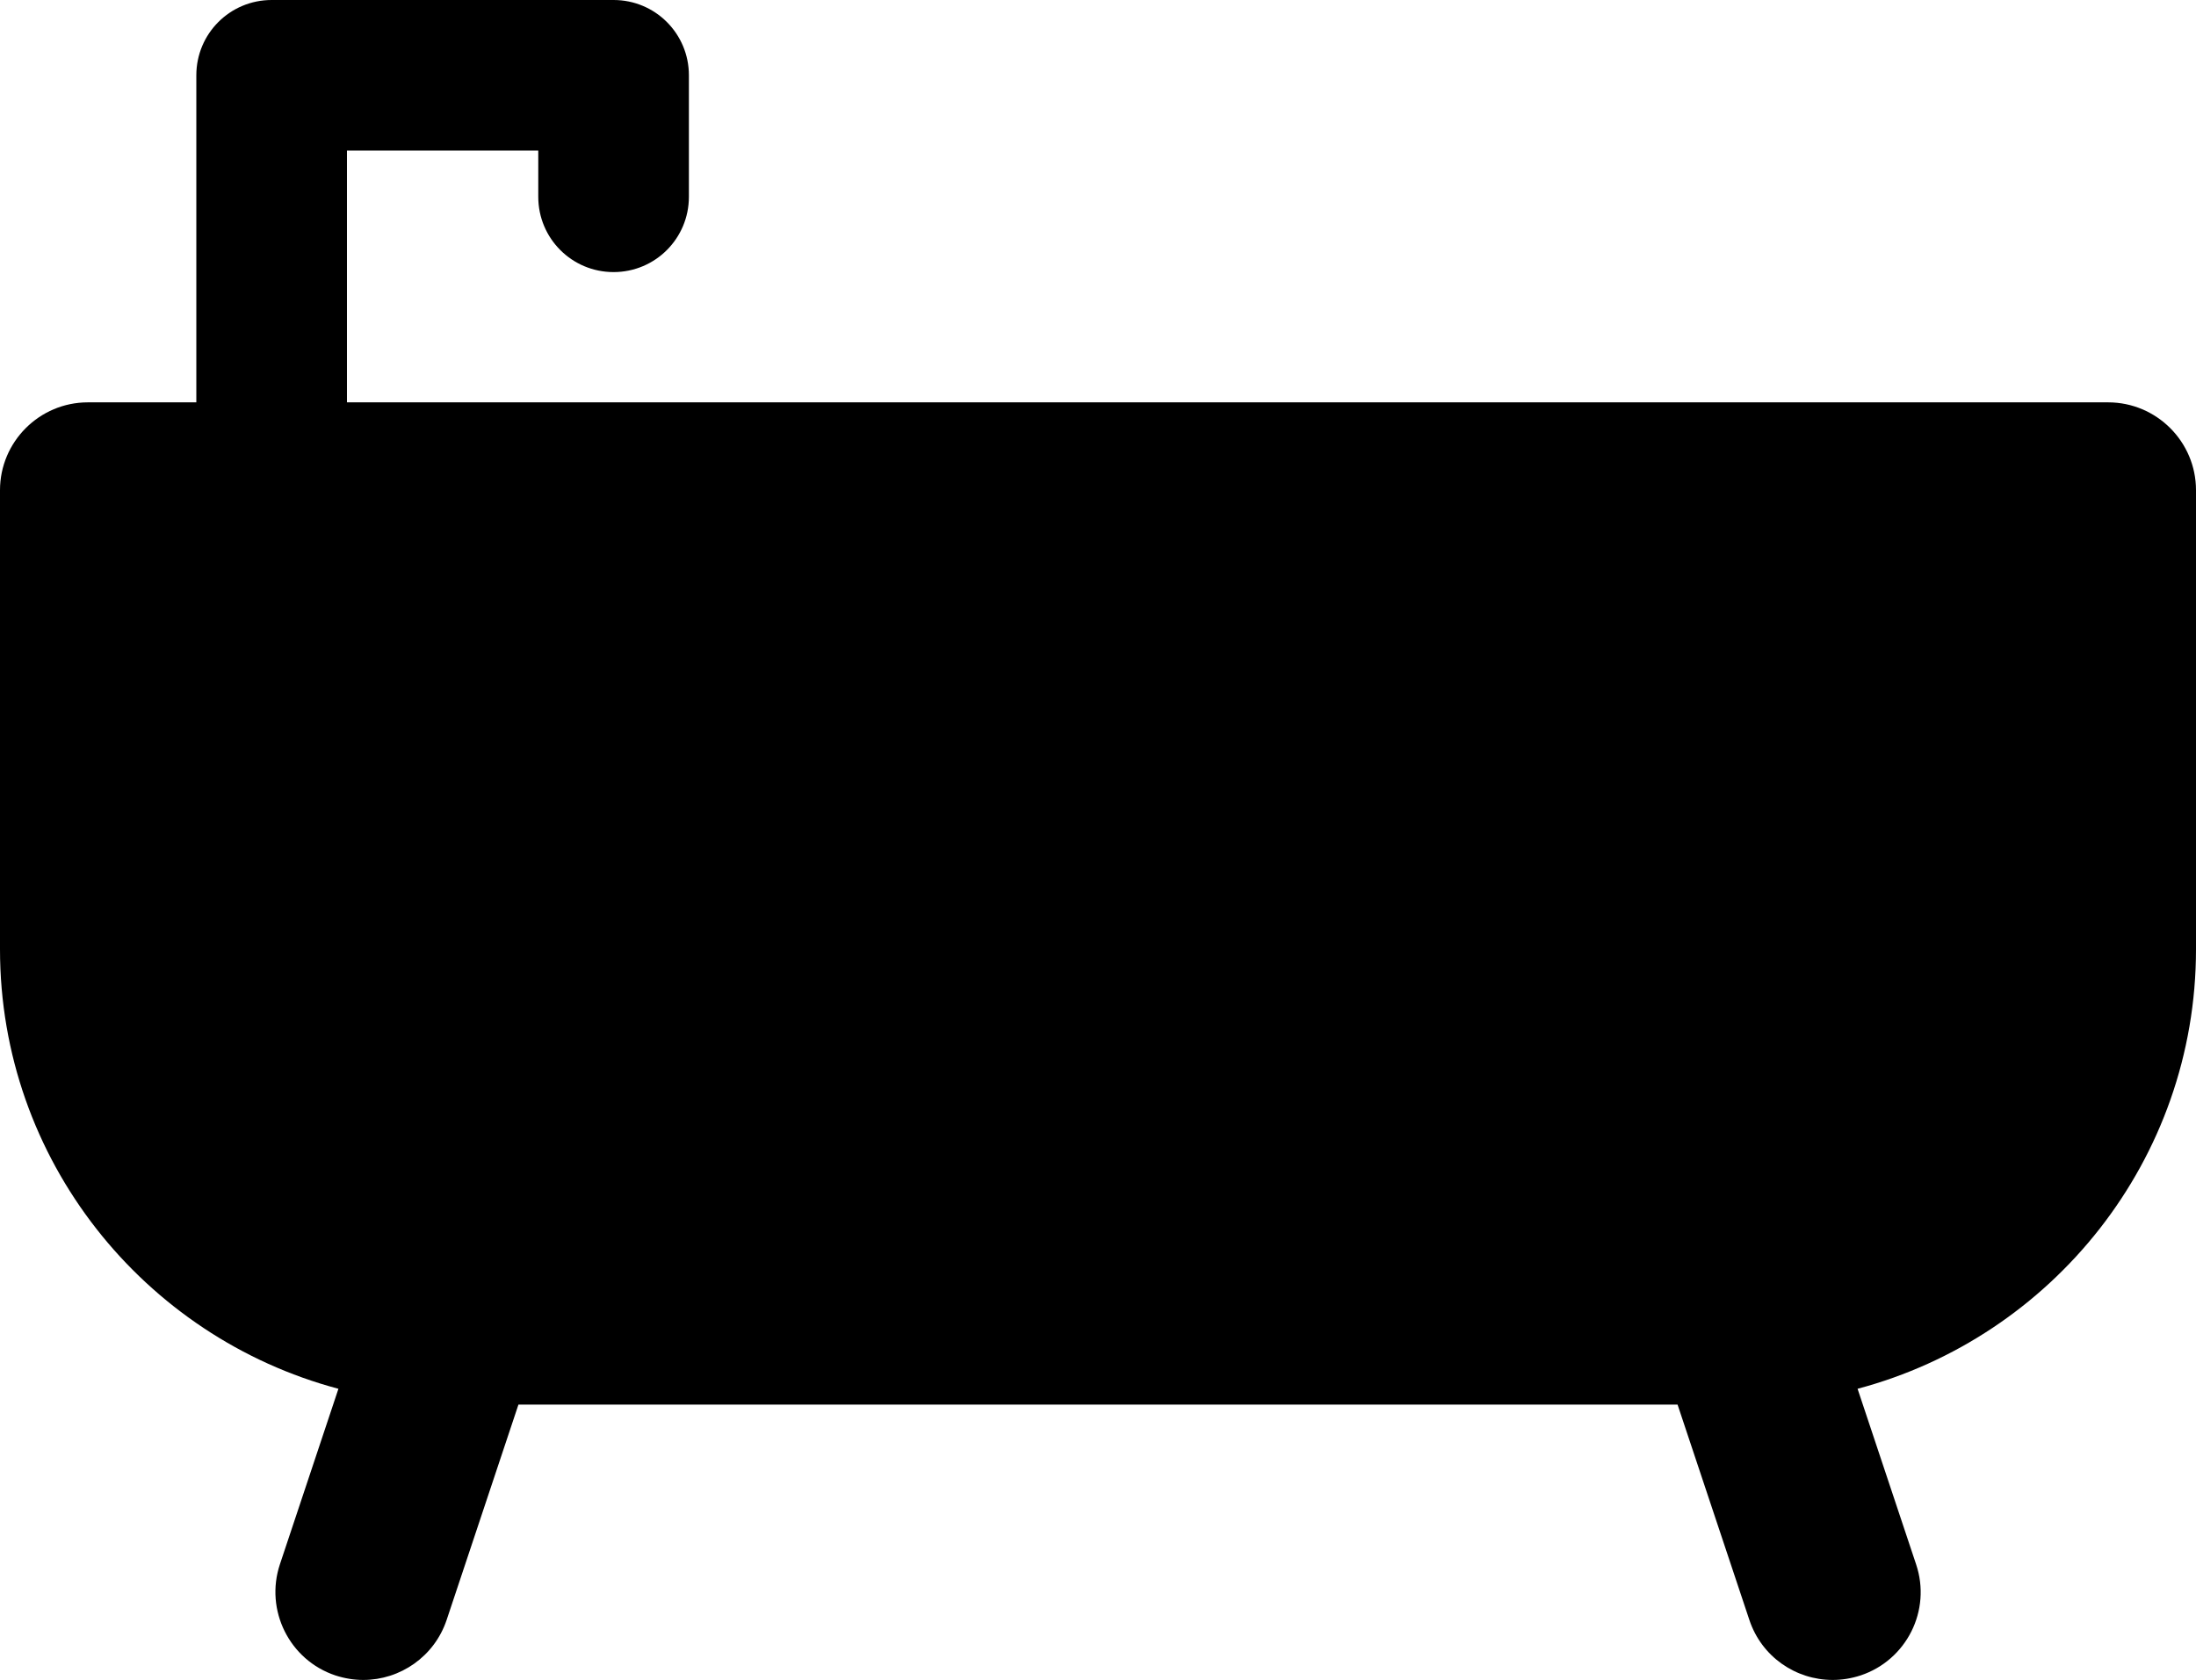 <?xml version="1.0" encoding="UTF-8"?><svg id="Layer_2" xmlns="http://www.w3.org/2000/svg" viewBox="0 0 87.47 66.92"><defs><style>.cls-1{fill:#000;stroke-width:0px;}</style></defs><g id="ICONS"><path class="cls-1" d="M83.97,16.03H13.82V6h7.62v1.84c0,1.66,1.34,3,3,3s3-1.34,3-3V3c0-1.66-1.34-3-3-3h-13.62c-1.66,0-3,1.34-3,3v13.03H3.5c-1.93,0-3.5,1.57-3.5,3.5v18.29c0,8.39,5.73,15.45,13.48,17.51l-2.33,6.99c-.61,1.83.38,3.82,2.21,4.43.37.12.74.18,1.11.18,1.47,0,2.83-.93,3.32-2.39l2.86-8.58h46.17l2.86,8.58c.49,1.47,1.85,2.39,3.32,2.39.37,0,.74-.06,1.11-.18,1.83-.61,2.83-2.59,2.21-4.43l-2.33-6.99c7.75-2.06,13.48-9.12,13.48-17.51v-18.29c0-1.93-1.57-3.5-3.5-3.5Z"/></g></svg>
